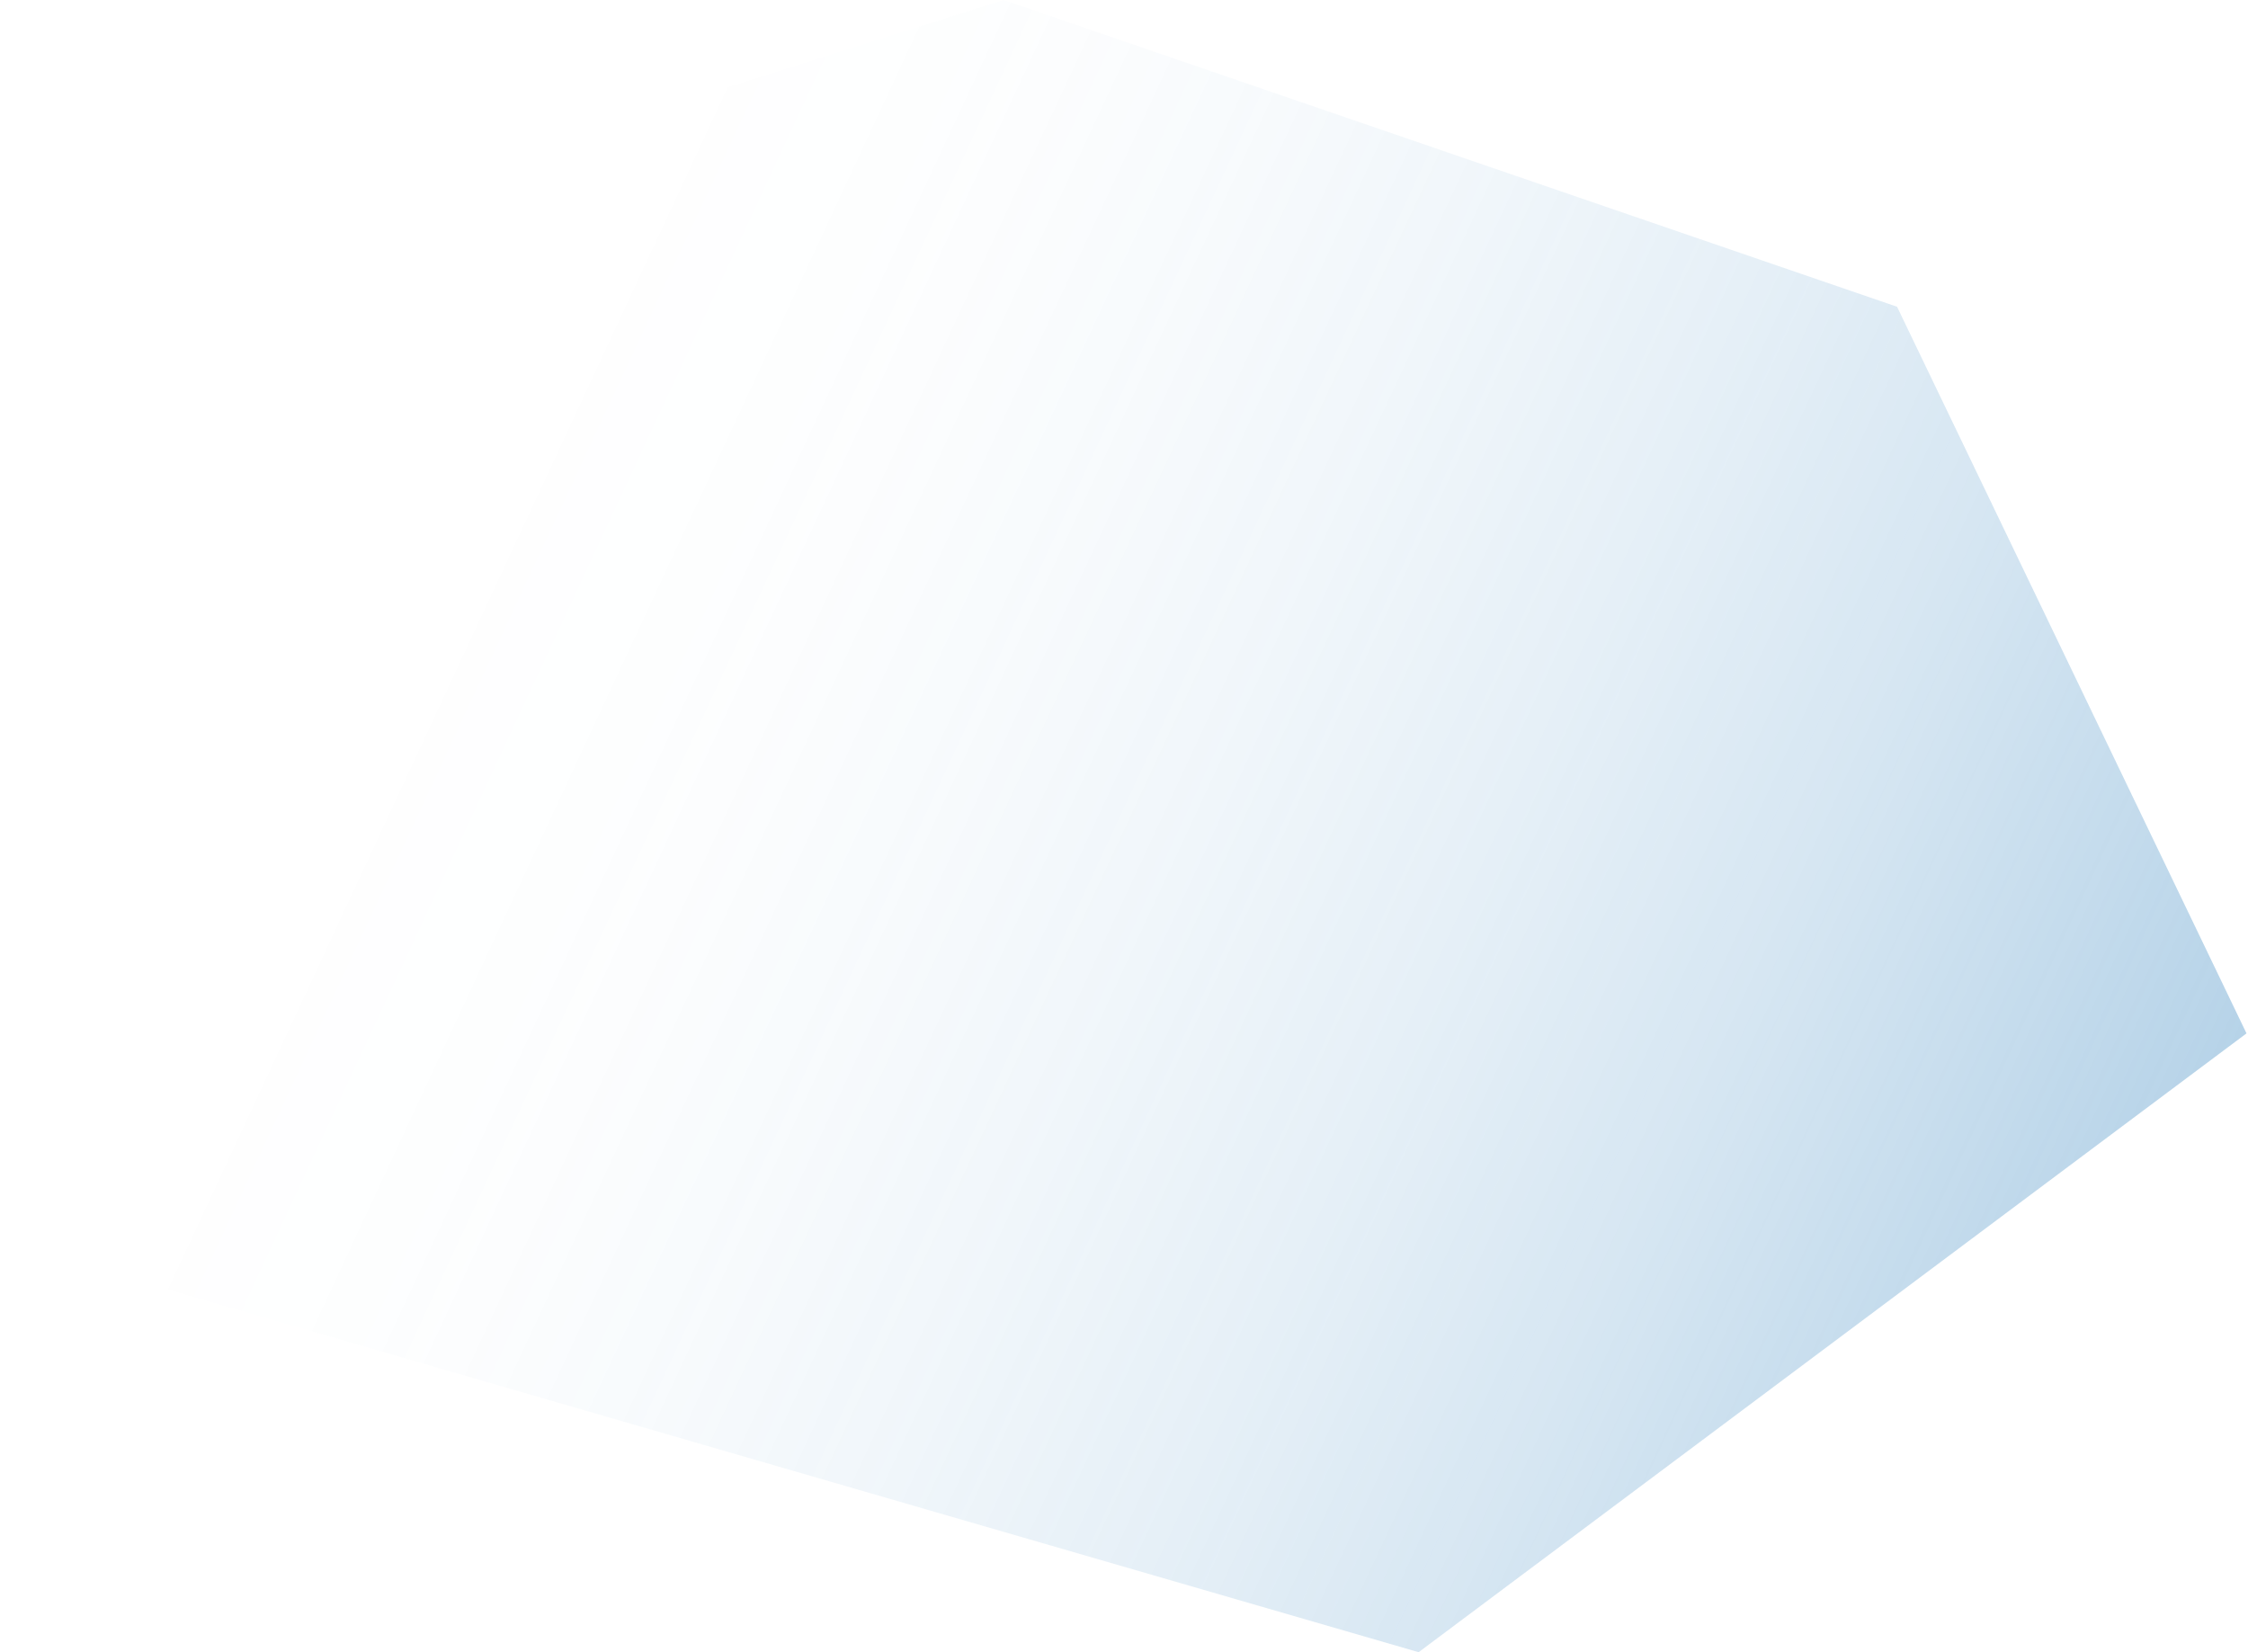 <?xml version="1.0" encoding="UTF-8"?><svg xmlns="http://www.w3.org/2000/svg" xmlns:xlink="http://www.w3.org/1999/xlink" id="Layer_2681a2f60bd6d6" data-name="Layer 2" viewBox="0 0 645.34 474.88" aria-hidden="true" width="645px" height="474px">
  <defs><linearGradient class="cerosgradient" data-cerosgradient="true" id="CerosGradient_id4b081cfe6" gradientUnits="userSpaceOnUse" x1="50%" y1="100%" x2="50%" y2="0%"><stop offset="0%" stop-color="#d1d1d1"/><stop offset="100%" stop-color="#d1d1d1"/></linearGradient>
    <style>
      .cls-1-681a2f60bd6d6{
        fill: url(#linear-gradient681a2f60bd6d6);
        opacity: .35;
      }
    </style>
    <linearGradient id="linear-gradient681a2f60bd6d6" x1="938.18" y1="1807.2" x2="952.78" y2="1449.09" gradientTransform="translate(3473.93 136.84) rotate(110.23) scale(.87 1.79) skewX(14.23)" gradientUnits="userSpaceOnUse">
      <stop offset=".15" stop-color="#2a7ebc" stop-opacity="0"/>
      <stop offset=".27" stop-color="#2a7ebc" stop-opacity=".02"/>
      <stop offset=".39" stop-color="#2a7ebc" stop-opacity=".09"/>
      <stop offset=".52" stop-color="#2a7ebc" stop-opacity=".2"/>
      <stop offset=".65" stop-color="#2a7ebc" stop-opacity=".35"/>
      <stop offset=".78" stop-color="#2a7ebc" stop-opacity=".55"/>
      <stop offset=".9" stop-color="#2a7ebc" stop-opacity=".79"/>
      <stop offset="1" stop-color="#2a7ebc"/>
    </linearGradient>
  </defs>
  <g id="design681a2f60bd6d6">
    <polygon class="cls-1-681a2f60bd6d6" points="544.89 88.17 288.07 0 47.97 75.97 0 356.77 407.36 474.88 645.34 297.02 544.89 88.17"/>
  </g>
</svg>